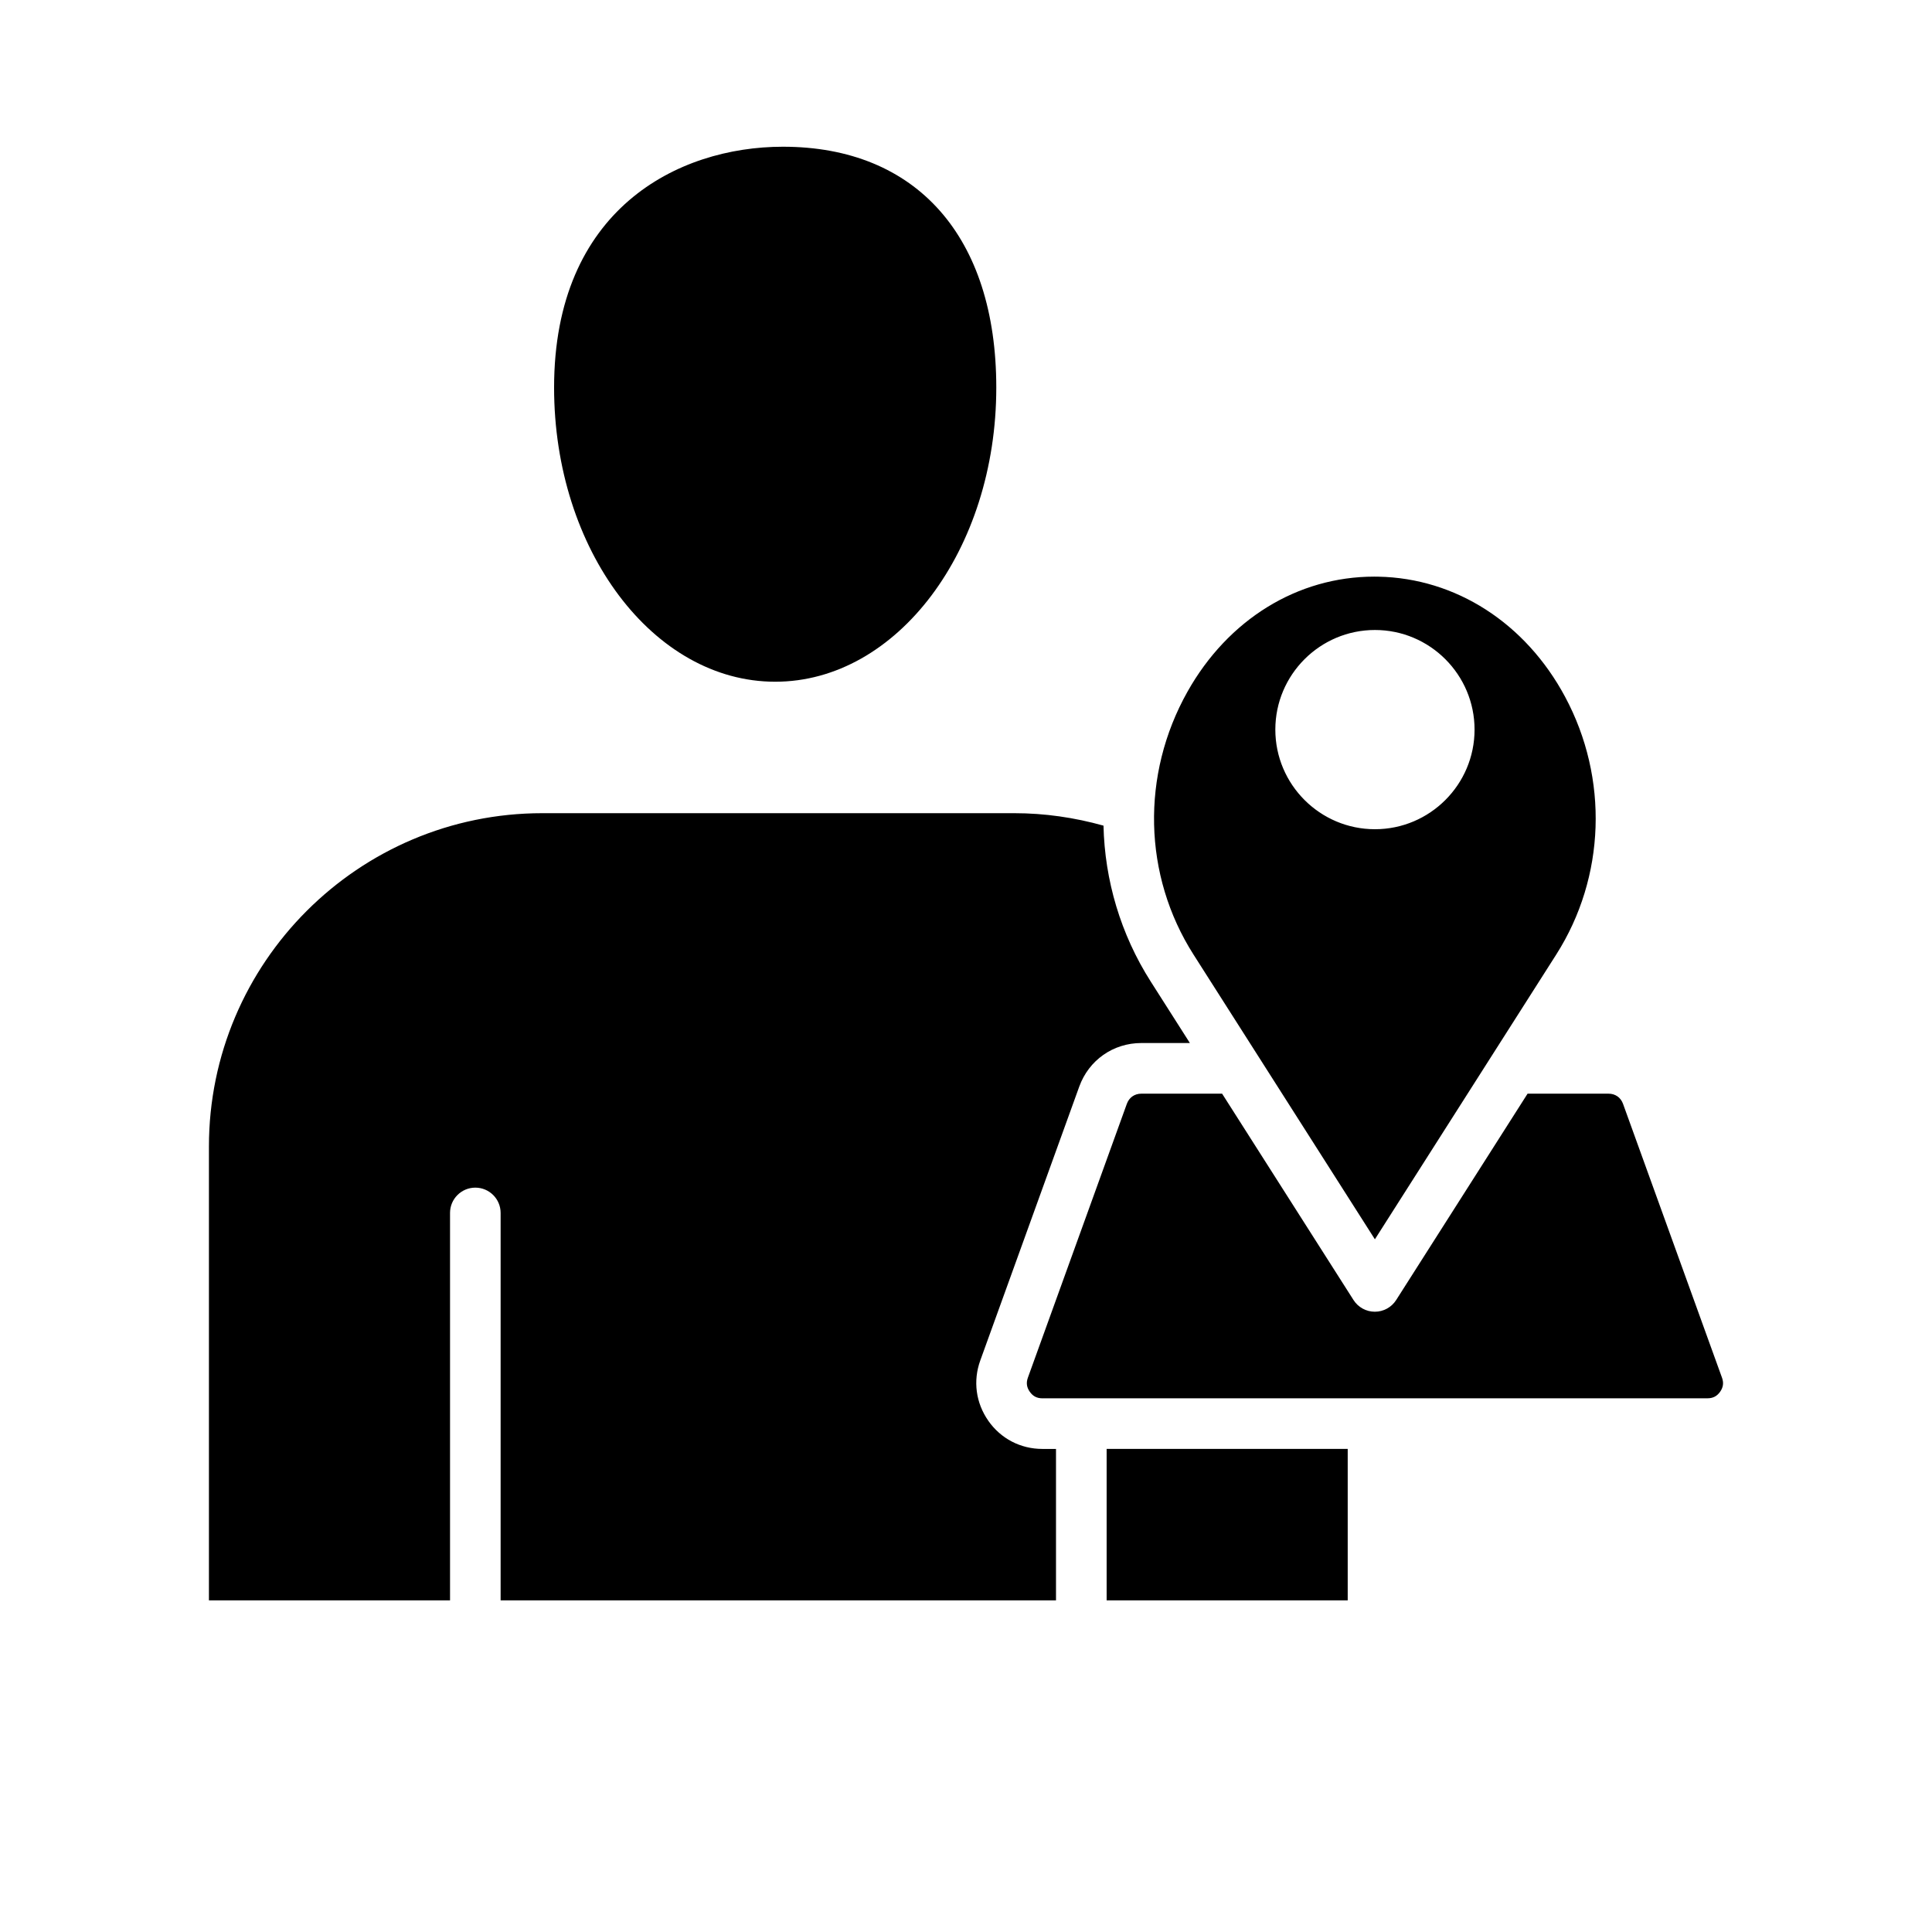 <?xml version="1.0" encoding="UTF-8"?>
<!-- Uploaded to: SVG Repo, www.svgrepo.com, Generator: SVG Repo Mixer Tools -->
<svg fill="#000000" width="800px" height="800px" version="1.1" viewBox="144 144 512 512" xmlns="http://www.w3.org/2000/svg">
 <path d="m599.86 512.82c-0.84 1.188-1.902 1.742-3.352 1.742l-176.27 0.004c-1.445 0-2.504-0.551-3.336-1.738-0.832-1.188-0.992-2.375-0.5-3.738l26.223-72.562c0.613-1.688 2.047-2.695 3.84-2.695h21.406l34.82 54.68c1.23 1.938 3.363 3.106 5.656 3.106 2.293 0 4.422-1.168 5.656-3.106l34.82-54.68h21.457c1.793 0 3.234 1.008 3.84 2.695l26.223 72.562c0.5 1.363 0.336 2.551-0.488 3.731zm-162.59 55.293h63.887v-40.137h-63.887zm-31.348-47.586c-3.32-4.734-4.102-10.57-2.133-16.004l26.223-72.559c2.535-7.012 8.992-11.551 16.457-11.551h12.863l-10.359-16.266c-8.02-12.59-12.203-26.891-12.535-41.344-7.676-2.148-15.594-3.301-23.629-3.301h-125.1c-48.711 0-88.34 39.633-88.34 88.348v120.26h63.895v-102.67c0-3.703 3.004-6.703 6.703-6.703 3.703 0 6.703 3.004 6.703 6.703v102.67h147.18v-40.129h-3.621c-5.773-0.004-10.996-2.719-14.312-7.449zm54.363-123.57c-13.348-20.961-13.953-47.645-1.594-69.648 10.766-19.164 29.195-30.496 49.473-30.496 0.363 0 0.734 0.004 1.102 0.012h0.012c20.504 0.391 39 12.281 49.477 31.816 11.613 21.645 10.715 47.82-2.332 68.316l-48.062 75.469zm21.691-59.605c0 14.559 11.844 26.398 26.398 26.398 14.559 0 26.398-11.84 26.398-26.398 0-14.559-11.844-26.398-26.398-26.398-14.559 0-26.398 11.844-26.398 26.398zm-132.54-12.688c32.312 0 58.59-34.973 58.59-77.953 0-39.965-21.133-63.828-56.539-63.828-27.98 0-60.648 16.719-60.648 63.828 0 42.984 26.289 77.953 58.598 77.953z" fill-rule="evenodd"/>
</svg>